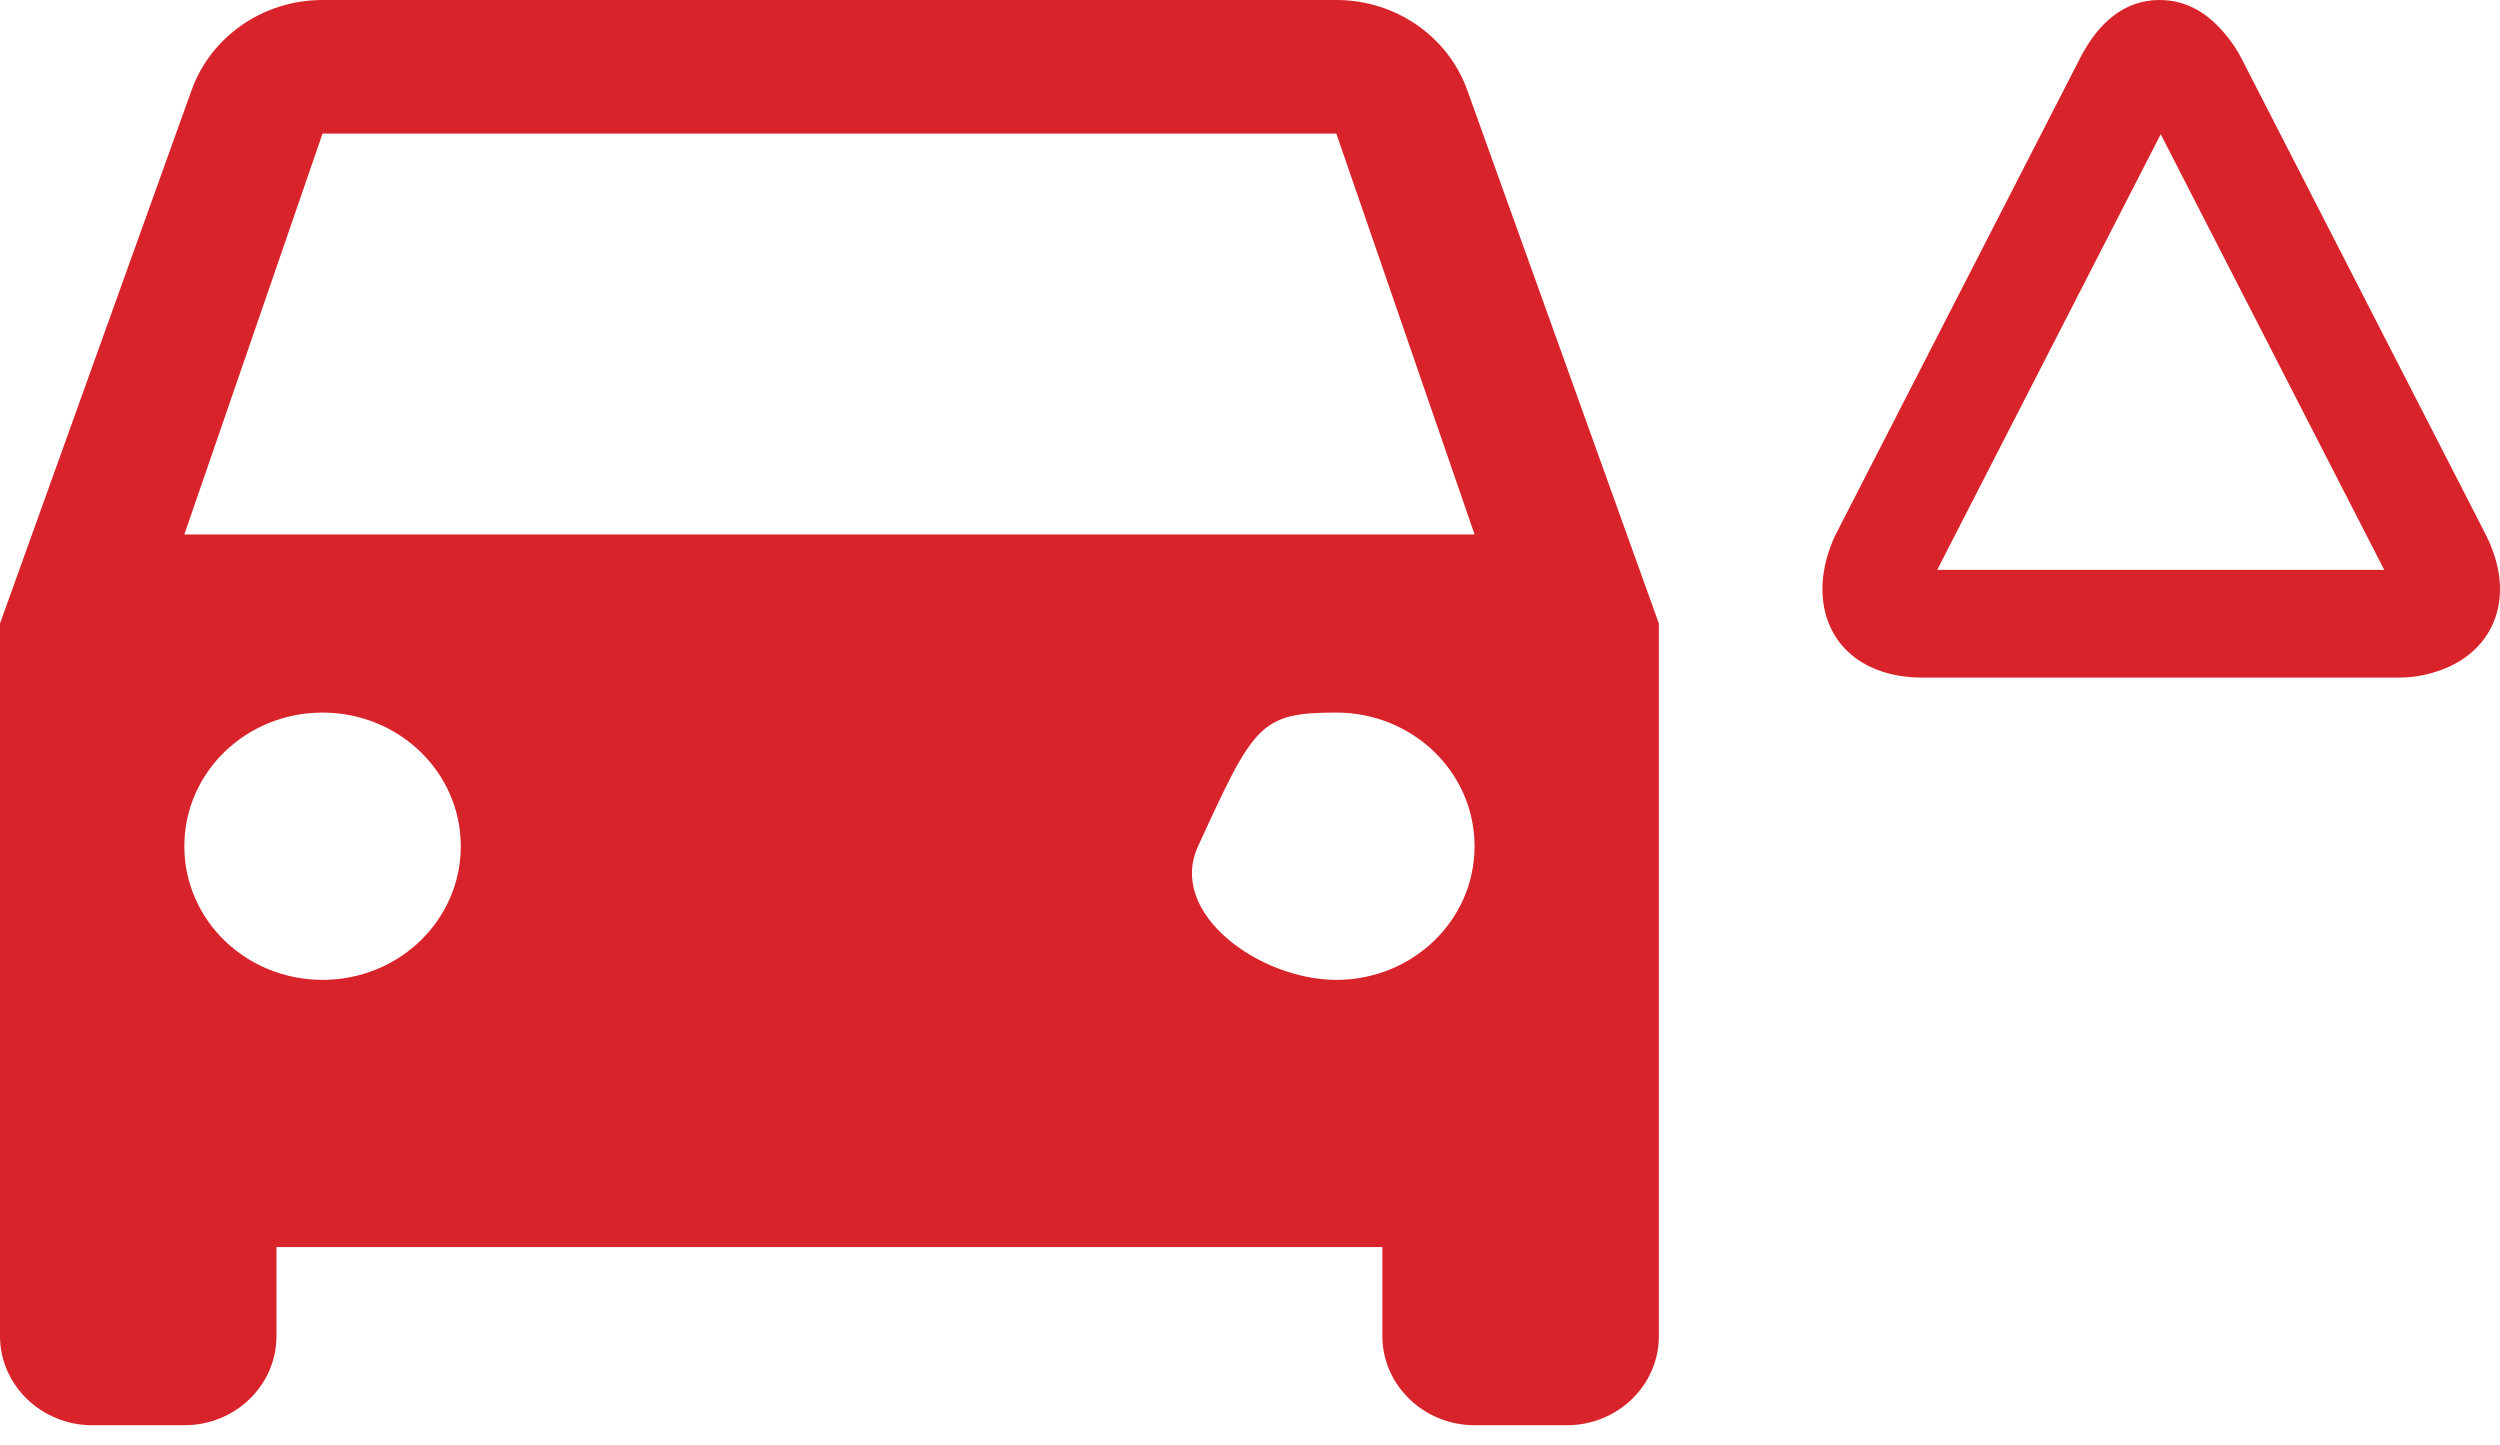 <?xml version="1.0" encoding="UTF-8"?>
<svg width="109px" height="63px" viewBox="0 0 109 63" version="1.1" xmlns="http://www.w3.org/2000/svg" xmlns:xlink="http://www.w3.org/1999/xlink">
    <!-- Generator: sketchtool 58 (101010) - https://sketch.com -->
    <title>D9EBCC86-6265-44A5-8A53-A22B83369986</title>
    <desc>Created with sketchtool.</desc>
    <g id="Page-1" stroke="none" stroke-width="1" fill="none" fill-rule="evenodd">
        <g id="01-Članstvo---Vstopna-stran" transform="translate(-767, -1462)" fill="#D8232A">
            <g id="Group-12" transform="translate(611, 1462)">
                <g id="ico_tab2" transform="translate(156, 0)">
                    <path d="M108.358,23.266 C109.759,26 108.755,28.362 106.432,29.212 C105.741,29.465 105.109,29.542 104.605,29.542 L83.809,29.542 C81.241,29.542 79.556,28.08 79.462,25.872 C79.434,25.217 79.55,24.598 79.751,24.001 C79.855,23.692 79.964,23.444 80.056,23.264 L90.695,2.529 C91.498,0.962 92.649,0 94.153,0 C95.351,0 96.248,0.583 96.982,1.442 C97.322,1.84 97.561,2.221 97.719,2.529 L108.358,23.266 Z M84.461,24.847 L103.953,24.847 L94.207,5.852 L84.461,24.847 Z" id="Stroke-1" fill-rule="nonzero"></path>
                    <path d="M63.969,3.921 C63.147,1.631 60.895,0 58.264,0 L14.062,0 C11.432,0 9.182,1.631 8.357,3.921 L0,27.186 L0,58.257 C0,60.392 1.808,62.14 4.019,62.14 L8.037,62.14 C10.266,62.14 12.054,60.392 12.054,58.257 L12.054,54.373 L60.271,54.373 L60.271,58.257 C60.271,60.392 62.081,62.14 64.291,62.14 L68.31,62.14 C70.539,62.14 72.327,60.392 72.327,58.257 L72.327,27.186 L63.969,3.921 Z M14.062,42.722 C10.728,42.722 8.037,40.12 8.037,36.896 C8.037,33.672 10.728,31.069 14.062,31.069 C17.397,31.069 20.09,33.672 20.09,36.896 C20.09,40.12 17.397,42.722 14.062,42.722 L14.062,42.722 Z M58.264,42.722 C54.928,42.722 50.889,39.829 52.235,36.896 C54.668,31.594 54.928,31.069 58.264,31.069 C61.599,31.069 64.291,33.672 64.291,36.896 C64.291,40.12 61.599,42.722 58.264,42.722 L58.264,42.722 Z M8.037,23.302 L14.062,5.825 L58.264,5.825 L64.291,23.302 L8.037,23.302 Z" id="Fill-3"></path>
                </g>
            </g>
        </g>
    </g>
</svg>